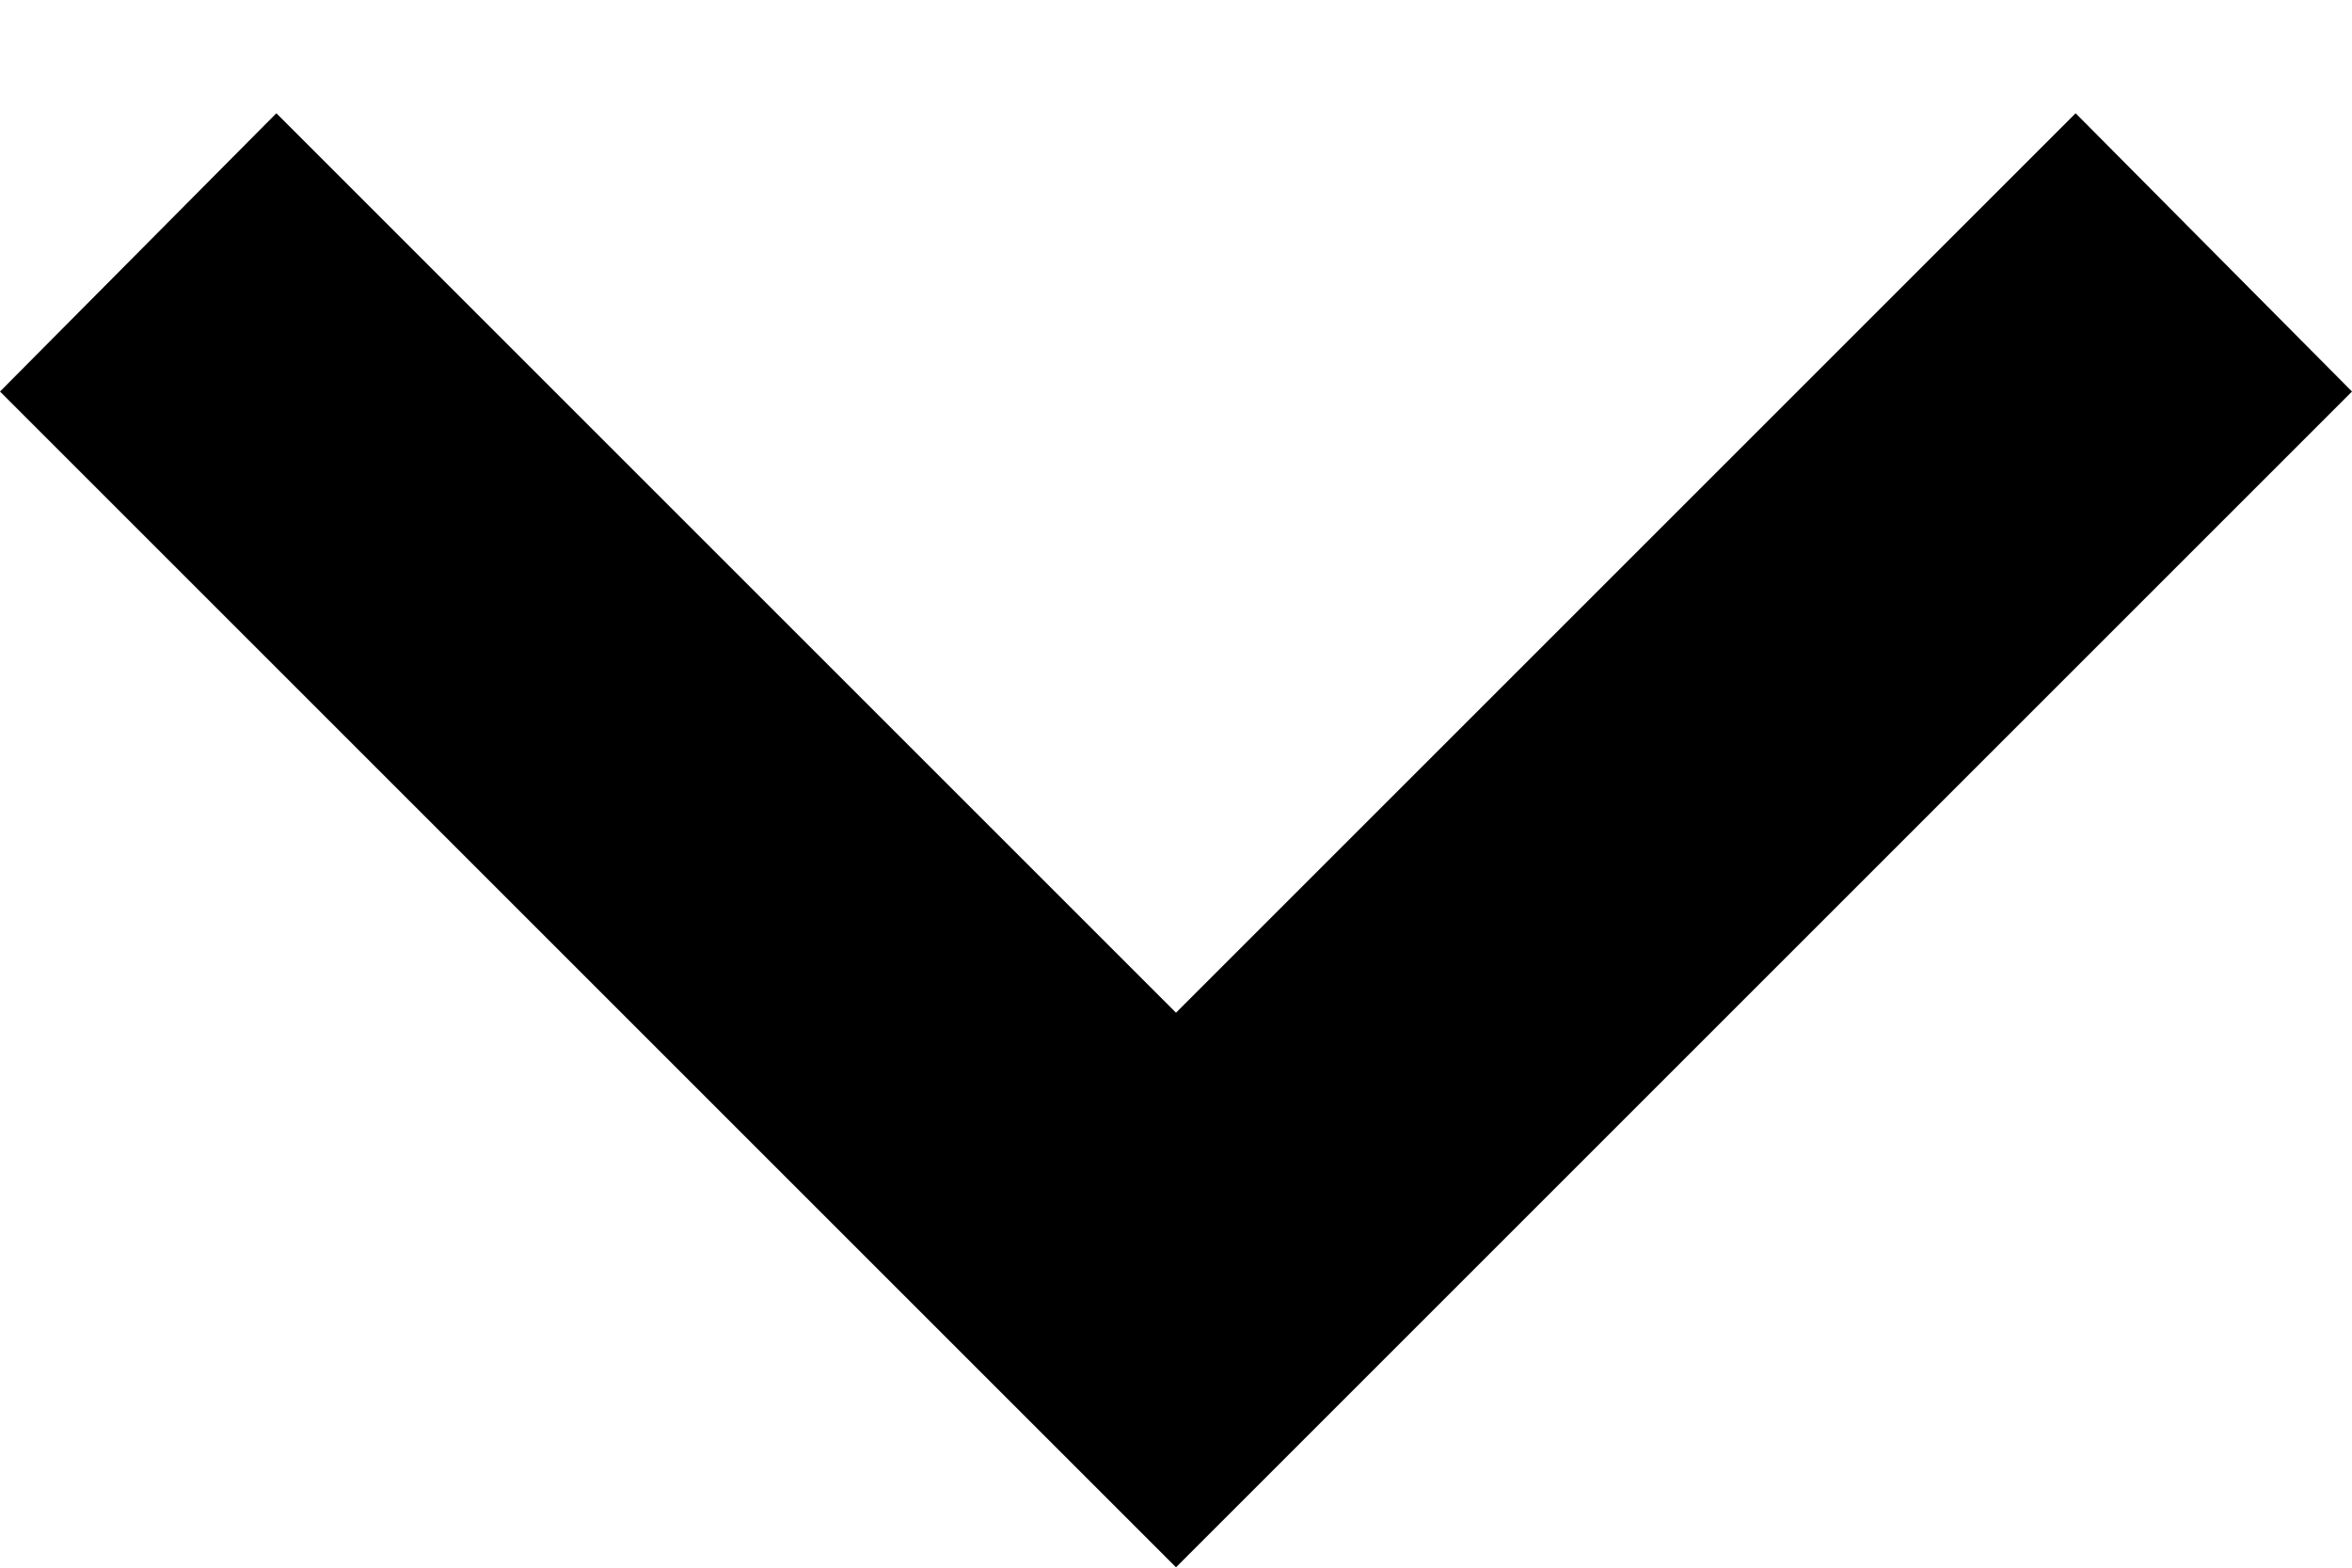 <svg width="12" height="8" viewBox="0 0 12 8" fill="currentColor" xmlns="http://www.w3.org/2000/svg">
    <path d="M1.41 0.578L6 5.168L10.59 0.578L12 1.998L6 7.998L0 1.998L1.41 0.578Z" fill="currentColor" />
</svg>
